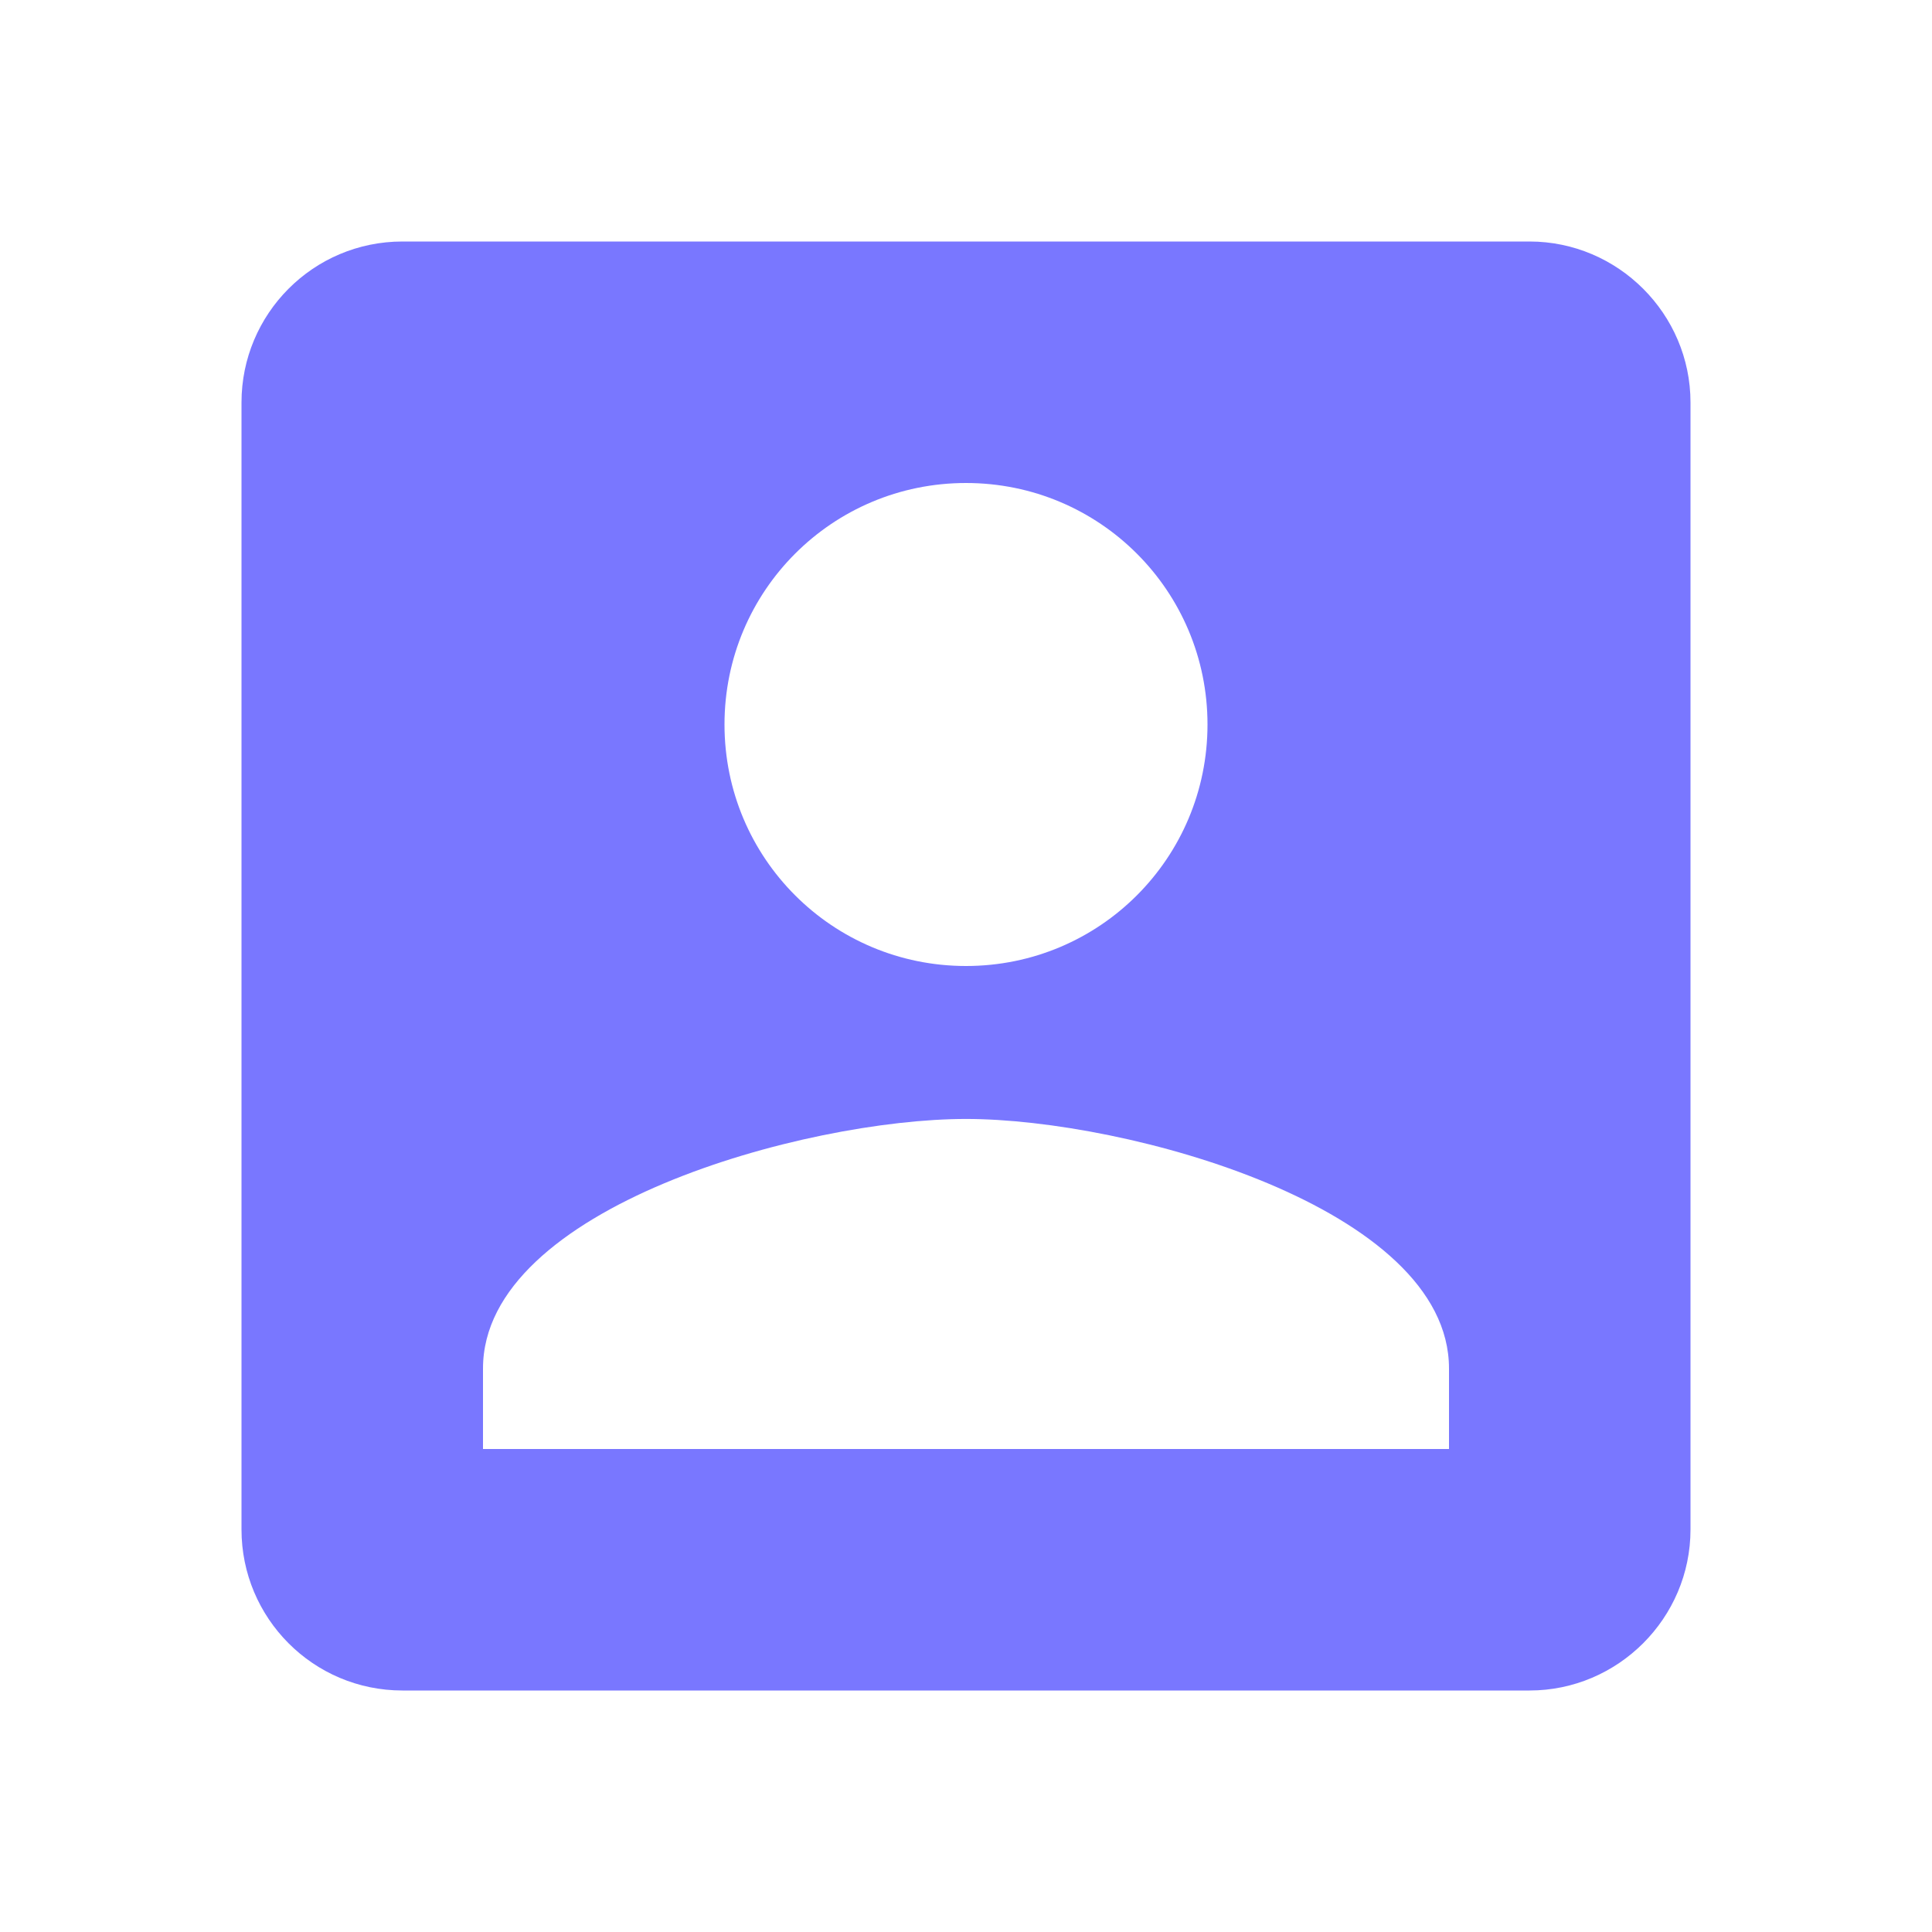 <svg width="60" height="60" viewBox="0 0 60 60" fill="none" xmlns="http://www.w3.org/2000/svg">
<g clip-path="url(#clip0_3536_66956)">
<path d="M7.5 12.5V47.5C7.5 50.25 9.725 52.5 12.5 52.5H47.5C50.25 52.5 52.5 50.25 52.5 47.5V12.5C52.5 9.75 50.25 7.5 47.5 7.5H12.5C9.725 7.5 7.5 9.75 7.5 12.5ZM37.5 22.5C37.5 26.65 34.15 30 30 30C25.85 30 22.5 26.65 22.5 22.5C22.5 18.35 25.85 15 30 15C34.15 15 37.5 18.35 37.5 22.5ZM15 42.5C15 37.5 25 34.75 30 34.75C35 34.75 45 37.5 45 42.5V45H15V42.5Z" fill="#7977FF"/>
</g>
<defs>
<clipPath id="clip0_3536_66956">
<rect width="60" height="60" fill="white"/>
</clipPath>
</defs>
</svg>
